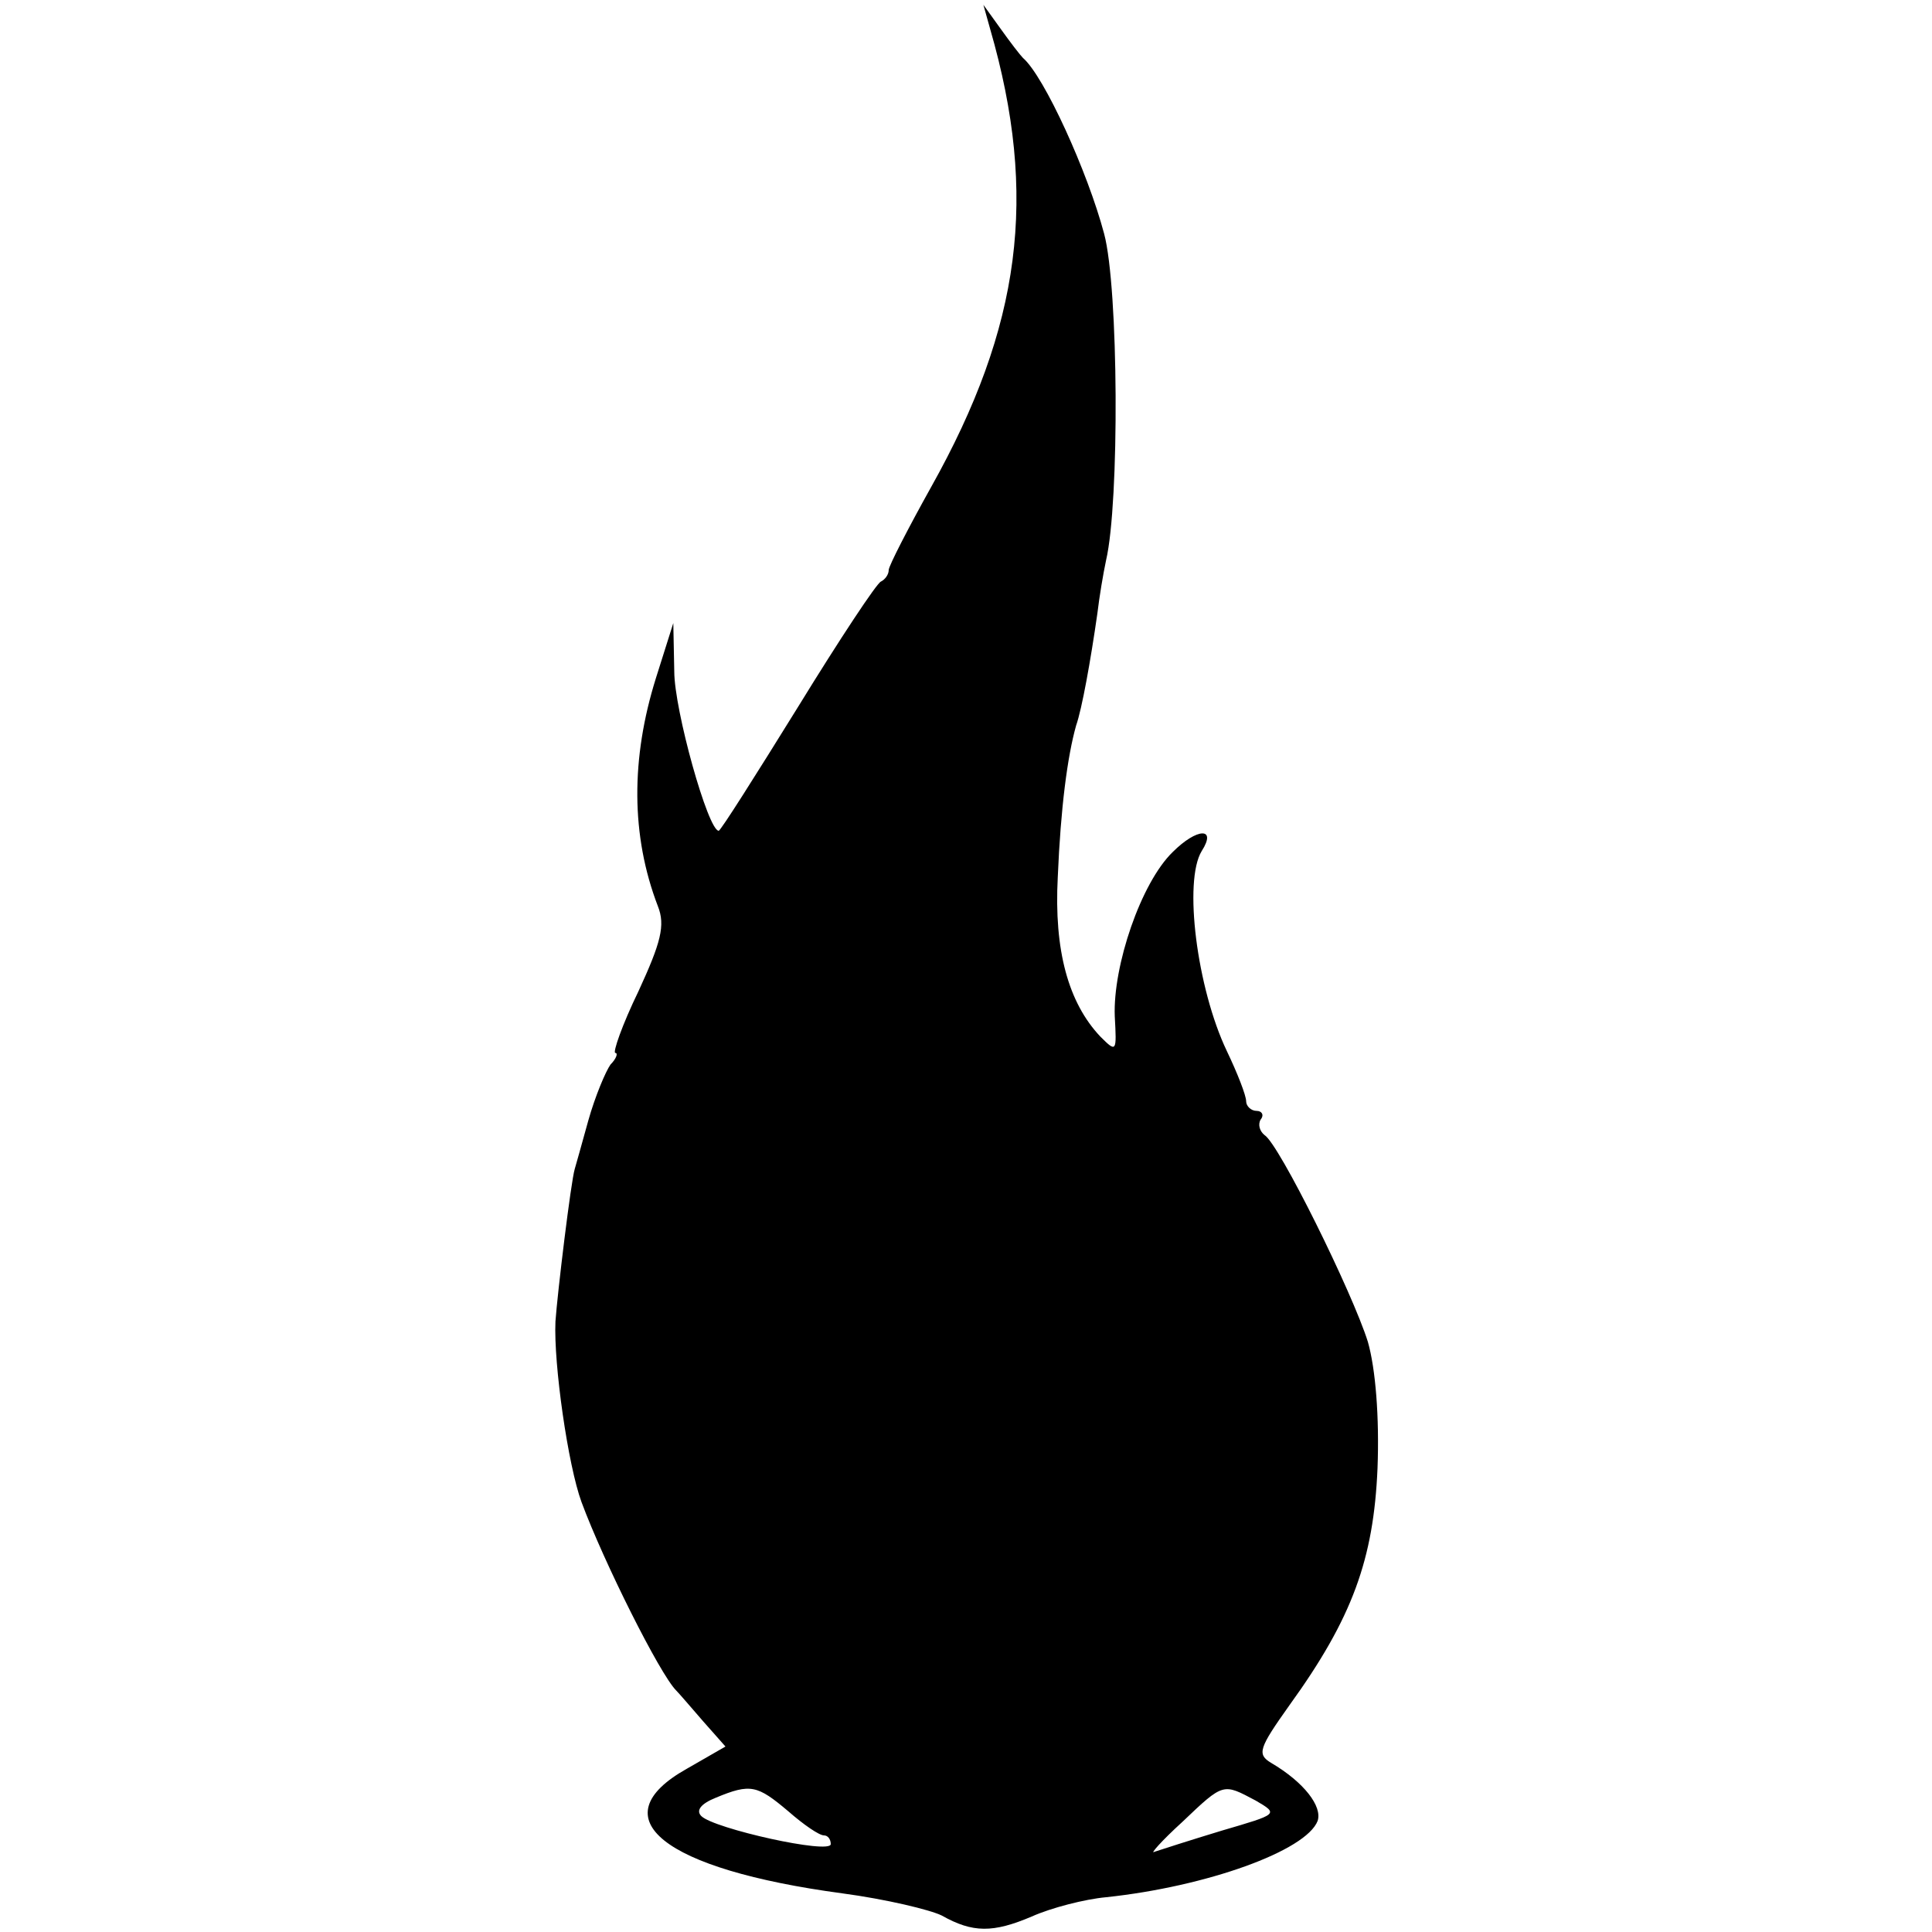 <?xml version="1.0" standalone="no"?>
<!DOCTYPE svg PUBLIC "-//W3C//DTD SVG 20010904//EN"
 "http://www.w3.org/TR/2001/REC-SVG-20010904/DTD/svg10.dtd">
<svg version="1.0" xmlns="http://www.w3.org/2000/svg"
 width="200pt" height="200pt" viewBox="0 0 200 200"
 preserveAspectRatio="xMidYMid meet">
<g transform="translate(0,200) scale(0.1,-0.1)"
fill="#000000" stroke="none">
<path d="M1025 1970 c50 -173 32 -308 -61 -474 -24 -43 -44 -82 -44 -86 0 -5
-4 -10 -8 -12 -4 -1 -43 -60 -86 -130 -44 -71 -80 -128 -82 -128 -11 0 -46
125 -46 165 l-1 50 -18 -57 c-26 -83 -26 -163 2 -236 8 -20 3 -38 -20 -88 -17
-35 -27 -64 -24 -64 3 0 1 -6 -5 -12 -5 -7 -16 -33 -23 -58 -7 -25 -13 -47
-14 -50 -4 -13 -18 -129 -20 -158 -2 -44 13 -149 27 -187 23 -62 81 -178 98
-195 3 -3 15 -17 28 -32 l23 -26 -40 -23 c-91 -51 -25 -104 161 -129 45 -6 91
-17 103 -23 32 -18 53 -18 93 -1 20 9 55 18 77 20 104 11 207 48 219 79 5 15
-14 40 -48 60 -15 9 -13 15 19 60 65 90 87 151 91 245 2 53 -2 103 -10 131
-16 51 -92 205 -107 214 -5 4 -7 11 -4 16 4 5 1 9 -4 9 -6 0 -11 5 -11 10 0 6
-9 29 -20 52 -31 65 -45 176 -26 207 16 25 -5 24 -30 -1 -33 -32 -62 -118 -60
-170 2 -37 2 -38 -15 -21 -33 35 -48 89 -44 165 3 72 10 125 19 157 6 17 15
67 22 116 2 17 6 41 9 55 14 60 13 282 -2 338 -17 64 -62 163 -84 182 -3 3
-13 16 -23 30 l-18 25 7 -25z m-209 -1845 c16 -14 32 -25 37 -25 4 0 7 -4 7
-9 0 -11 -121 16 -134 29 -6 6 0 13 15 19 36 15 43 13 75 -14z m484 11 c24
-14 23 -14 -35 -31 -33 -10 -64 -20 -70 -22 -5 -3 7 11 29 31 43 41 42 40 76
22z"/>
</g>
</svg>
